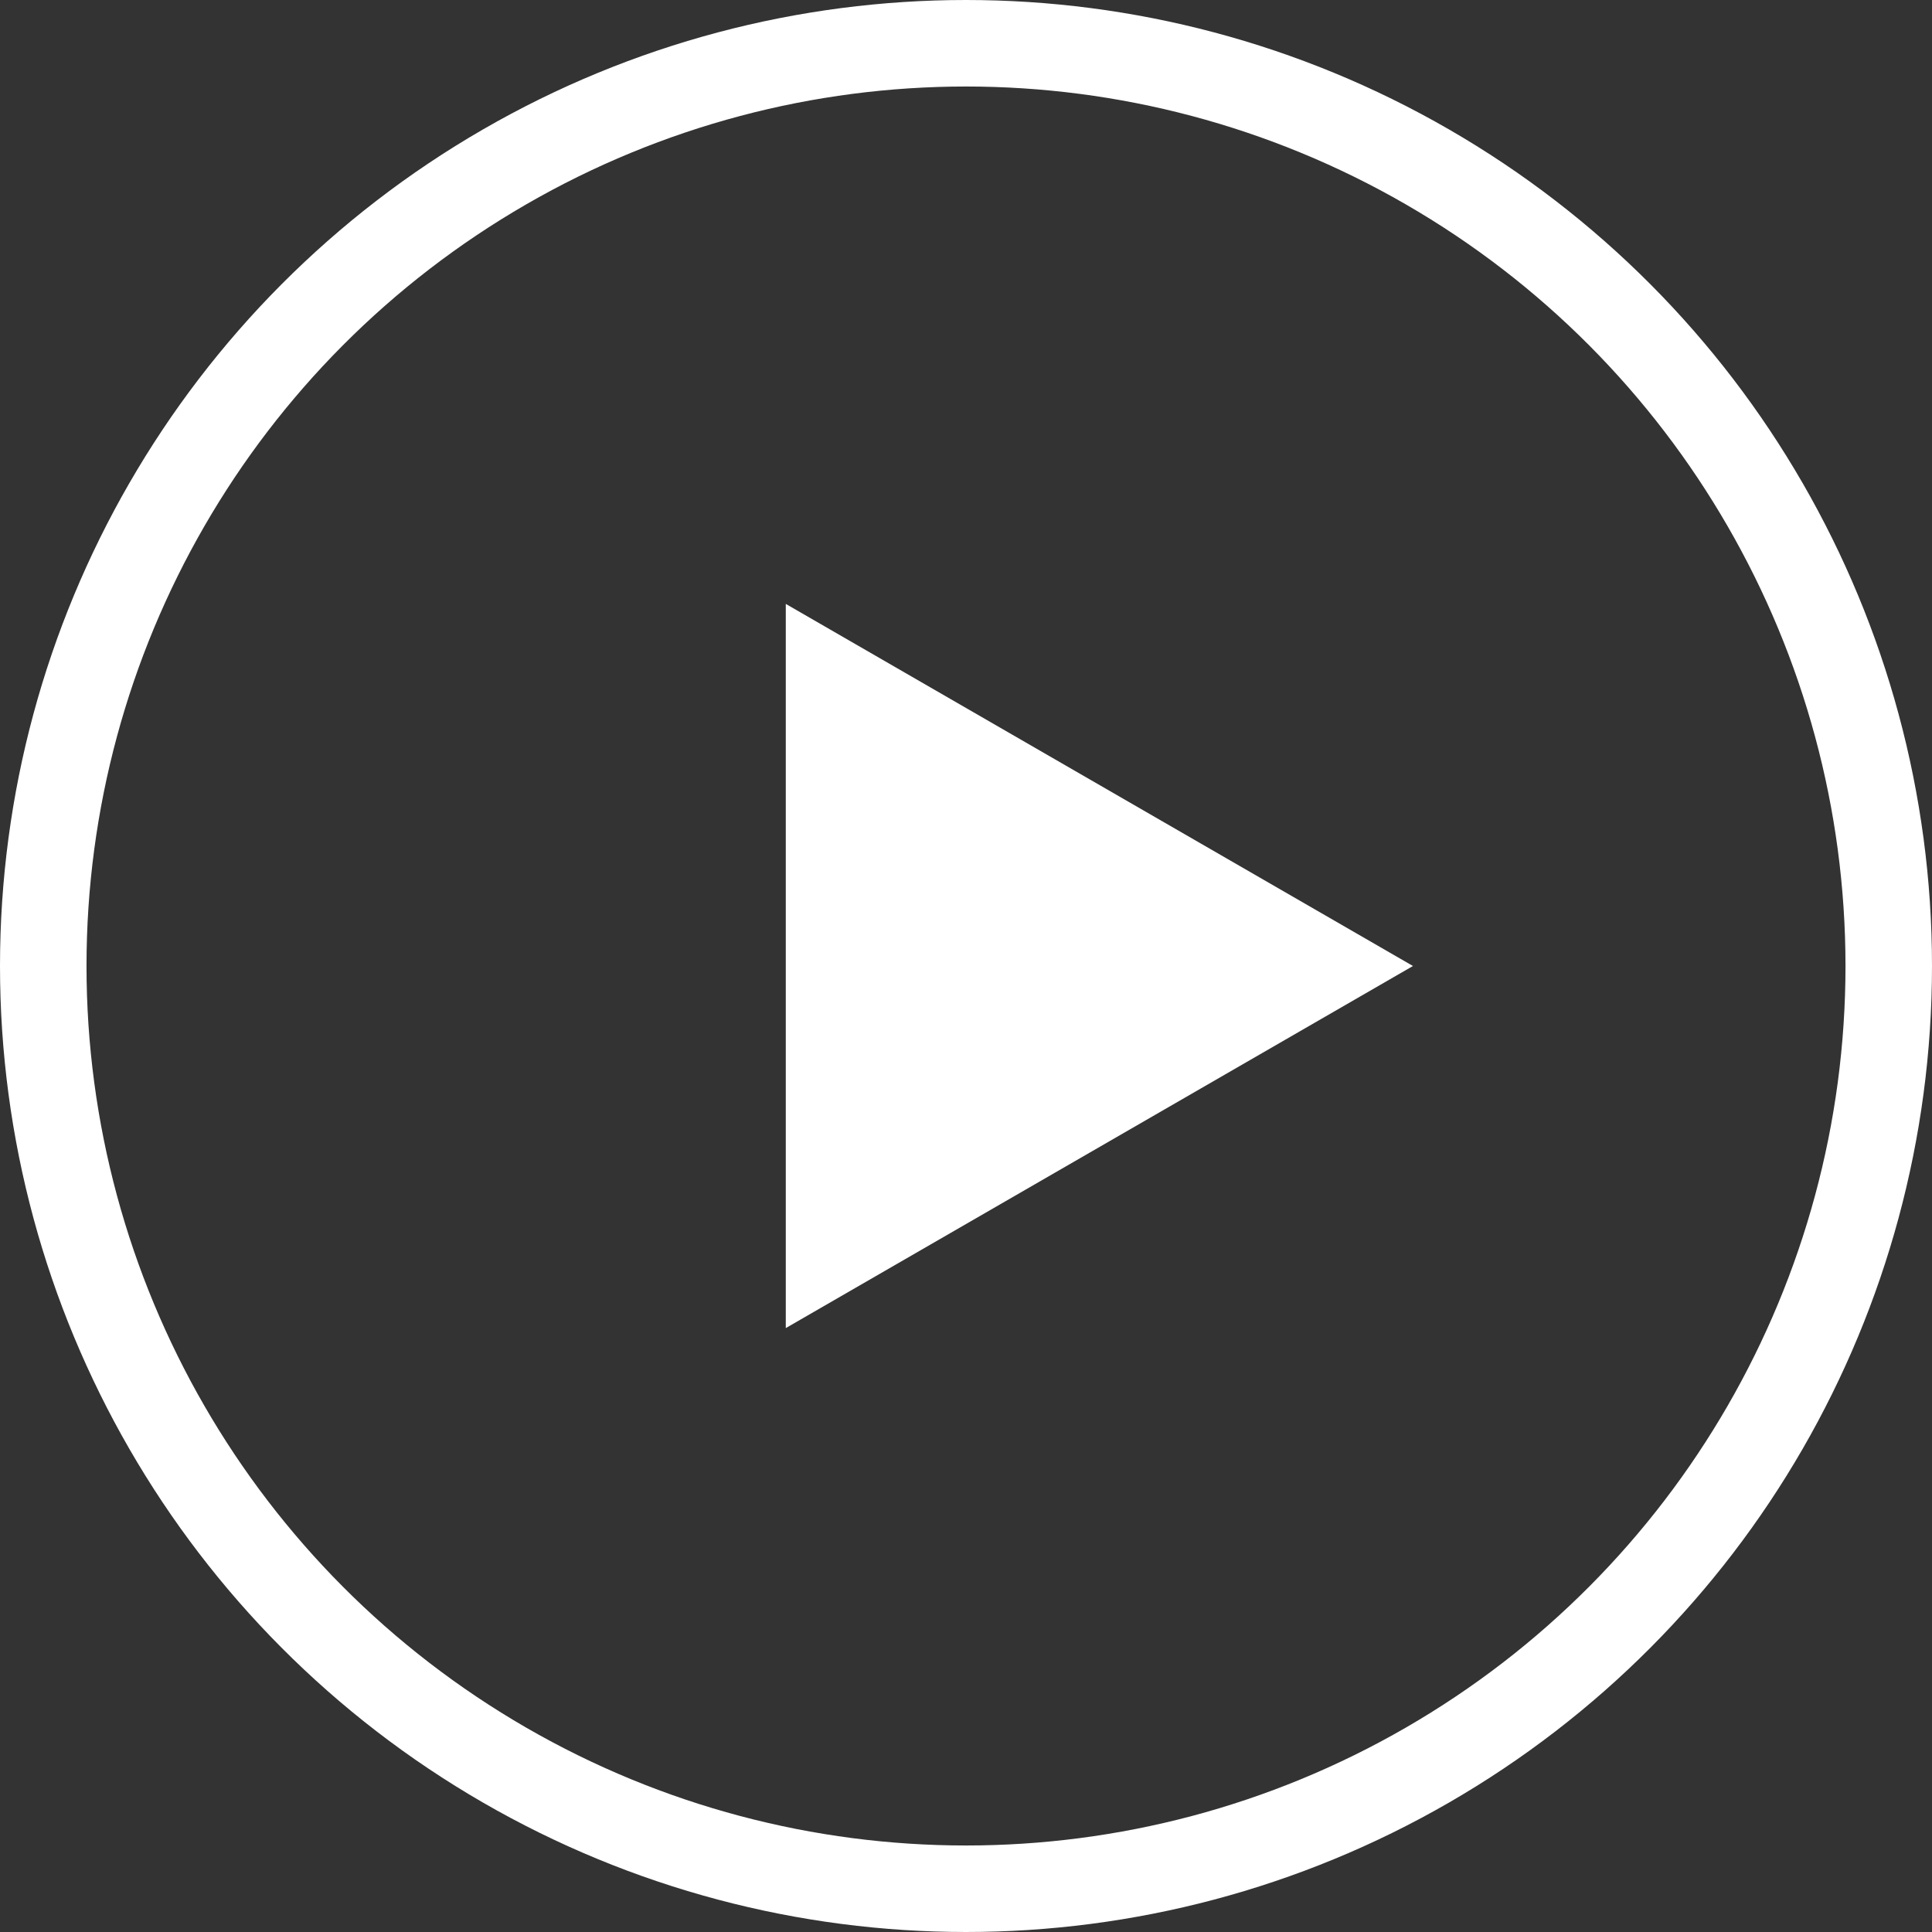 <svg width="67" height="67" viewBox="0 0 67 67" fill="none" xmlns="http://www.w3.org/2000/svg">
<rect x="0" y="0" width="67" height="67" fill="#333333" stroke="none"/>
<circle cx="33.5" cy="33.5" r="32" stroke="white" stroke-width="3"/>
<path d="M49 33.5L27.25 46.057L27.25 20.943L49 33.5Z" fill="white"/>
</svg>
